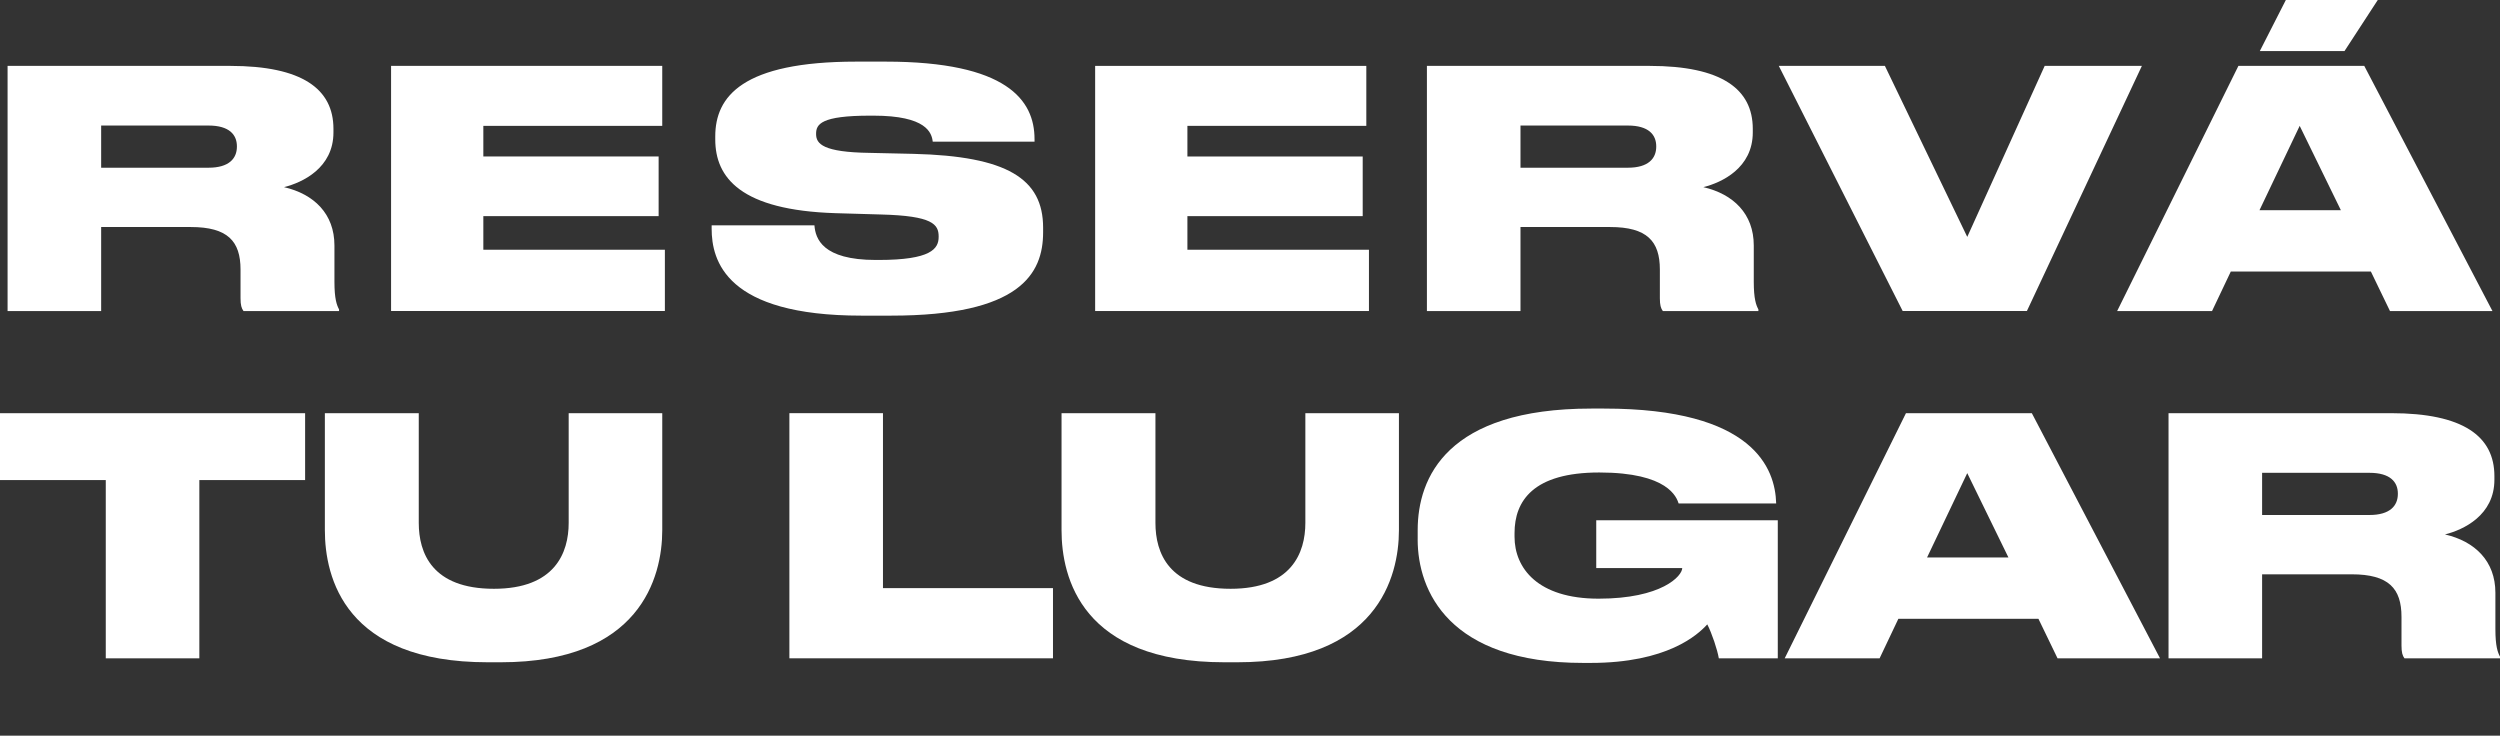<?xml version="1.0" encoding="UTF-8"?>
<svg id="Capa_1" xmlns="http://www.w3.org/2000/svg" version="1.1" viewBox="0 0 280.757 82.617">
  <rect x="0" y="0" width="280.757" height="82.617" fill="#333333" stroke="none"/>
  <!-- Generator: Adobe Illustrator 30.0.0, SVG Export Plug-In . SVG Version: 2.1.1 Build 123)  -->
  <path d="M11.36,34.931H.851V7.4h25.014c8.067,0,11.582,2.591,11.582,7.067v.407c0,3.996-3.478,5.625-5.55,6.143,3.367.777,5.661,2.997,5.661,6.55v4.07c0,1.924.259,2.627.518,3.108v.185h-10.73c-.222-.296-.334-.666-.334-1.443v-3.219c0-3.183-1.443-4.773-5.587-4.773h-10.065v9.435ZM11.36,18.835h12.063c2.294,0,3.182-1.036,3.182-2.368v-.037c0-1.295-.851-2.331-3.182-2.331h-12.063v4.736Z" fill="#fff"/>
  <path d="M74.372,7.4v6.734h-20.092v3.441h19.686v6.698h-19.686v3.773h20.388v6.883h-30.749V7.4h30.453Z" fill="#fff"/>
  <path d="M116.182,15.615v.296h-11.434c-.111-.999-.703-2.923-6.661-2.923h-.37c-5.513,0-6.068.962-6.068,2.035v.037c0,1.109.814,2.035,5.995,2.108l4.958.111c10.472.259,14.542,2.775,14.542,8.289v.518c0,4.662-2.59,9.361-17.059,9.361h-3.367c-15.208,0-16.799-6.179-16.799-9.769v-.37h11.544c.111,1.48.888,3.886,6.883,3.886h.333c5.883,0,6.734-1.258,6.734-2.59v-.037c0-1.369-.666-2.331-6.476-2.479l-5.106-.148c-10.657-.333-13.506-3.996-13.506-8.288v-.333c0-4.478,3.034-8.399,15.837-8.399h3.293c13.617,0,16.725,4.329,16.725,8.695Z" fill="#fff"/>
  <path d="M153.441,7.4v6.734h-20.092v3.441h19.686v6.698h-19.686v3.773h20.388v6.883h-30.749V7.4h30.453Z" fill="#fff"/>
  <path d="M170.755,34.931h-10.509V7.4h25.014c8.067,0,11.582,2.591,11.582,7.067v.407c0,3.996-3.478,5.625-5.55,6.143,3.367.777,5.661,2.997,5.661,6.55v4.07c0,1.924.259,2.627.519,3.108v.185h-10.731c-.222-.296-.334-.666-.334-1.443v-3.219c0-3.183-1.443-4.773-5.587-4.773h-10.065v9.435ZM170.755,18.835h12.063c2.294,0,3.182-1.036,3.182-2.368v-.037c0-1.295-.851-2.331-3.182-2.331h-12.063v4.736Z" fill="#fff"/>
  <path d="M220.928,26.605l8.695-19.205h10.916l-12.914,27.53h-13.949l-13.913-27.53h11.915l9.25,19.205Z" fill="#fff"/>
  <path d="M266.254,30.49h-15.727l-2.108,4.44h-10.657l13.617-27.53h14.135l14.395,27.53h-11.508l-2.147-4.44ZM262.887,23.607l-4.626-9.473-4.514,9.473h9.14ZM256.707,0h10.324l-3.737,5.735h-9.51l2.923-5.735Z" fill="#fff"/>
  <path d="M11.878,73.931v-20.019H0v-7.512h34.265v7.512h-11.878v20.019h-10.509Z" fill="#fff"/>
  <path d="M36.482,46.4h10.546v12.322c0,3.367,1.48,7.4,8.437,7.4,6.845,0,8.399-4.033,8.399-7.4v-12.322h10.509v13.137c0,5.328-2.516,14.838-18.131,14.838h-1.48c-16.022,0-18.279-9.51-18.279-14.838v-13.137Z" fill="#fff"/>
  <path d="M99.16,46.4v19.648h19.093v7.882h-29.602v-27.53h10.509Z" fill="#fff"/>
  <path d="M119.213,46.4h10.546v12.322c0,3.367,1.48,7.4,8.437,7.4,6.845,0,8.399-4.033,8.399-7.4v-12.322h10.509v13.137c0,5.328-2.516,14.838-18.131,14.838h-1.48c-16.022,0-18.279-9.51-18.279-14.838v-13.137Z" fill="#fff"/>
  <path d="M159.21,60.572v-1.035c0-5.921,3.293-13.654,19.5-13.654h1.443c16.836,0,19.204,6.771,19.315,10.62v.036h-10.953c-.222-.666-1.147-3.478-8.918-3.478-7.4,0-9.51,3.182-9.51,6.809v.406c0,3.516,2.59,6.957,9.436,6.957,7.104,0,9.398-2.554,9.398-3.441h-9.658v-5.365h20.388v15.504h-6.623c-.148-.925-.777-2.812-1.295-3.812-1.073,1.185-4.514,4.329-13.099,4.329h-.851c-15.06,0-18.575-8.066-18.575-13.876Z" fill="#fff"/>
  <path d="M228.92,69.49h-15.727l-2.108,4.44h-10.657l13.617-27.53h14.135l14.395,27.53h-11.508l-2.147-4.44ZM225.553,62.607l-4.626-9.473-4.514,9.473h9.14Z" fill="#fff"/>
  <path d="M254.041,73.931h-10.509v-27.53h25.014c8.066,0,11.582,2.591,11.582,7.067v.407c0,3.996-3.478,5.625-5.551,6.143,3.367.777,5.662,2.997,5.662,6.55v4.07c0,1.924.259,2.627.518,3.108v.185h-10.73c-.223-.296-.333-.666-.333-1.443v-3.219c0-3.183-1.443-4.773-5.588-4.773h-10.065v9.435ZM254.041,57.835h12.062c2.295,0,3.183-1.036,3.183-2.368v-.037c0-1.295-.852-2.331-3.183-2.331h-12.062v4.736Z" fill="#fff"/>
</svg>